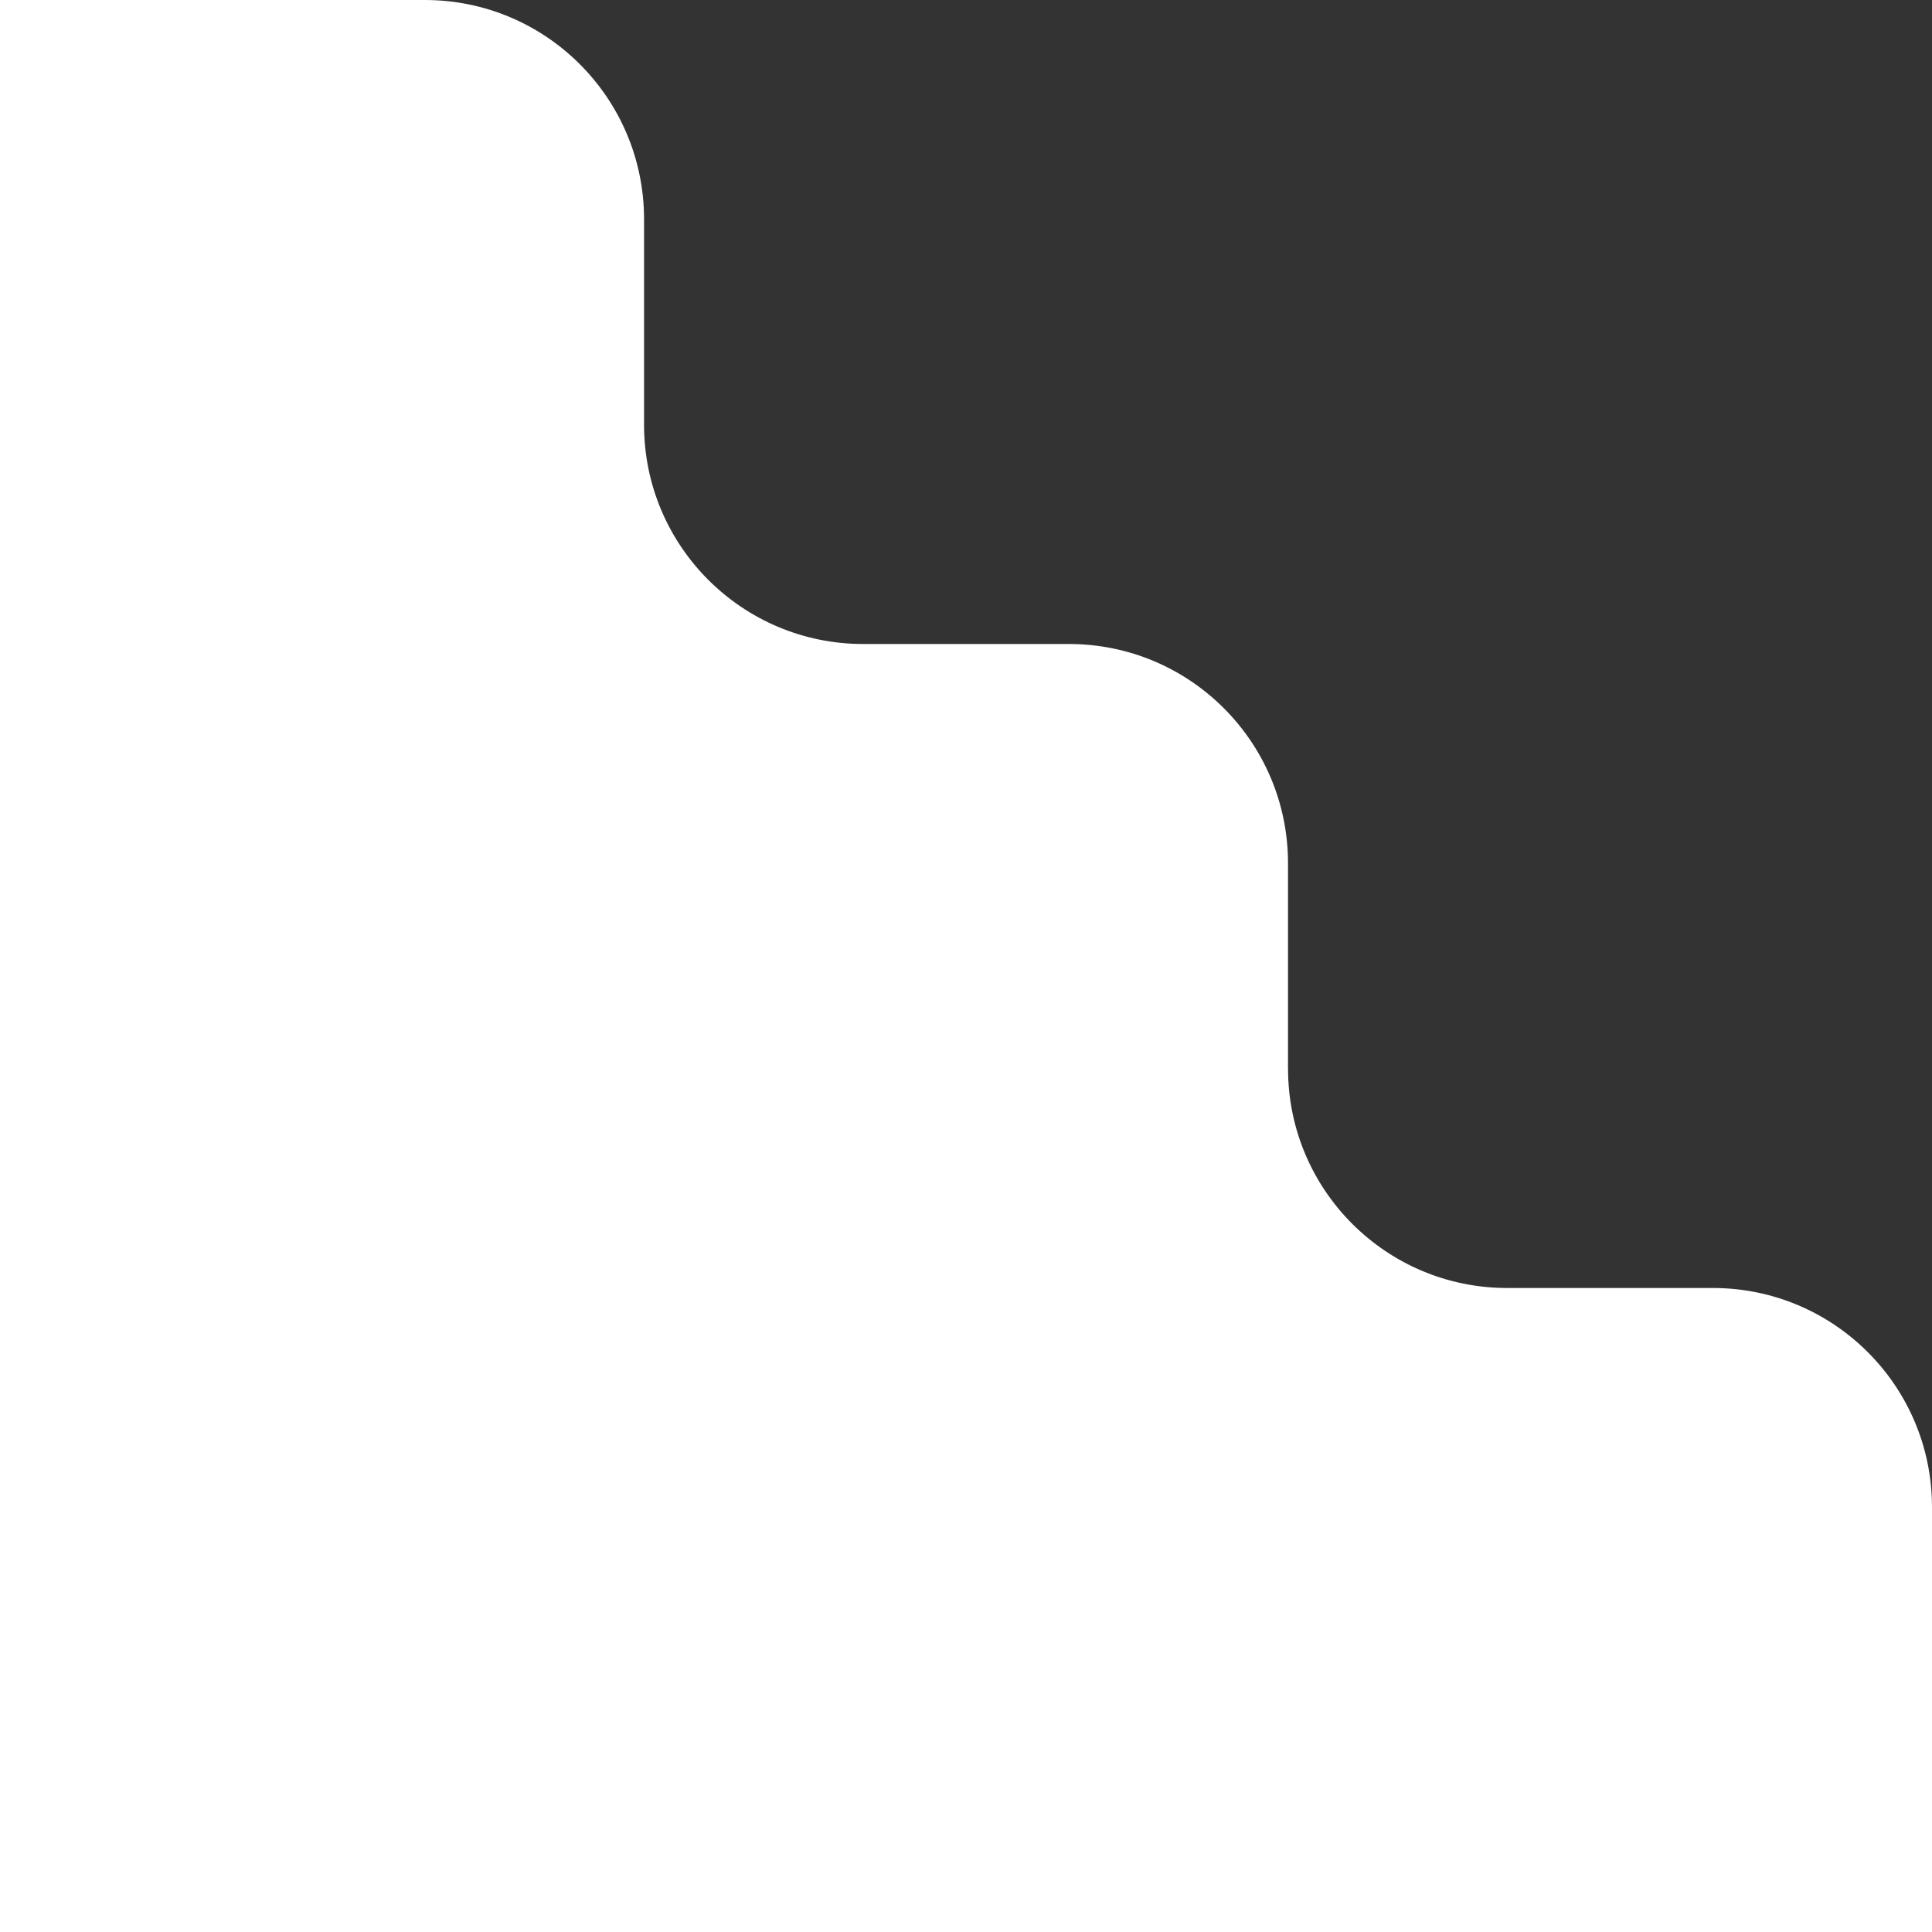 <svg width="36" height="36" viewBox="0 0 36 36" fill="none" xmlns="http://www.w3.org/2000/svg">
<rect x="0" y="0" width="36" height="36" fill="#333333" stroke="none"/>
<path d="M24 19.916V16.084C24 13.828 22.172 12 19.917 12H16.084C13.829 12 12.001 10.172 12.001 7.916V4.084C12 1.828 10.172 0 7.916 0H0V36H36V28.084C36 25.828 34.172 24 31.917 24H28.084C25.829 24 24.001 22.172 24.001 19.916H24Z" fill="white"/>
</svg>
